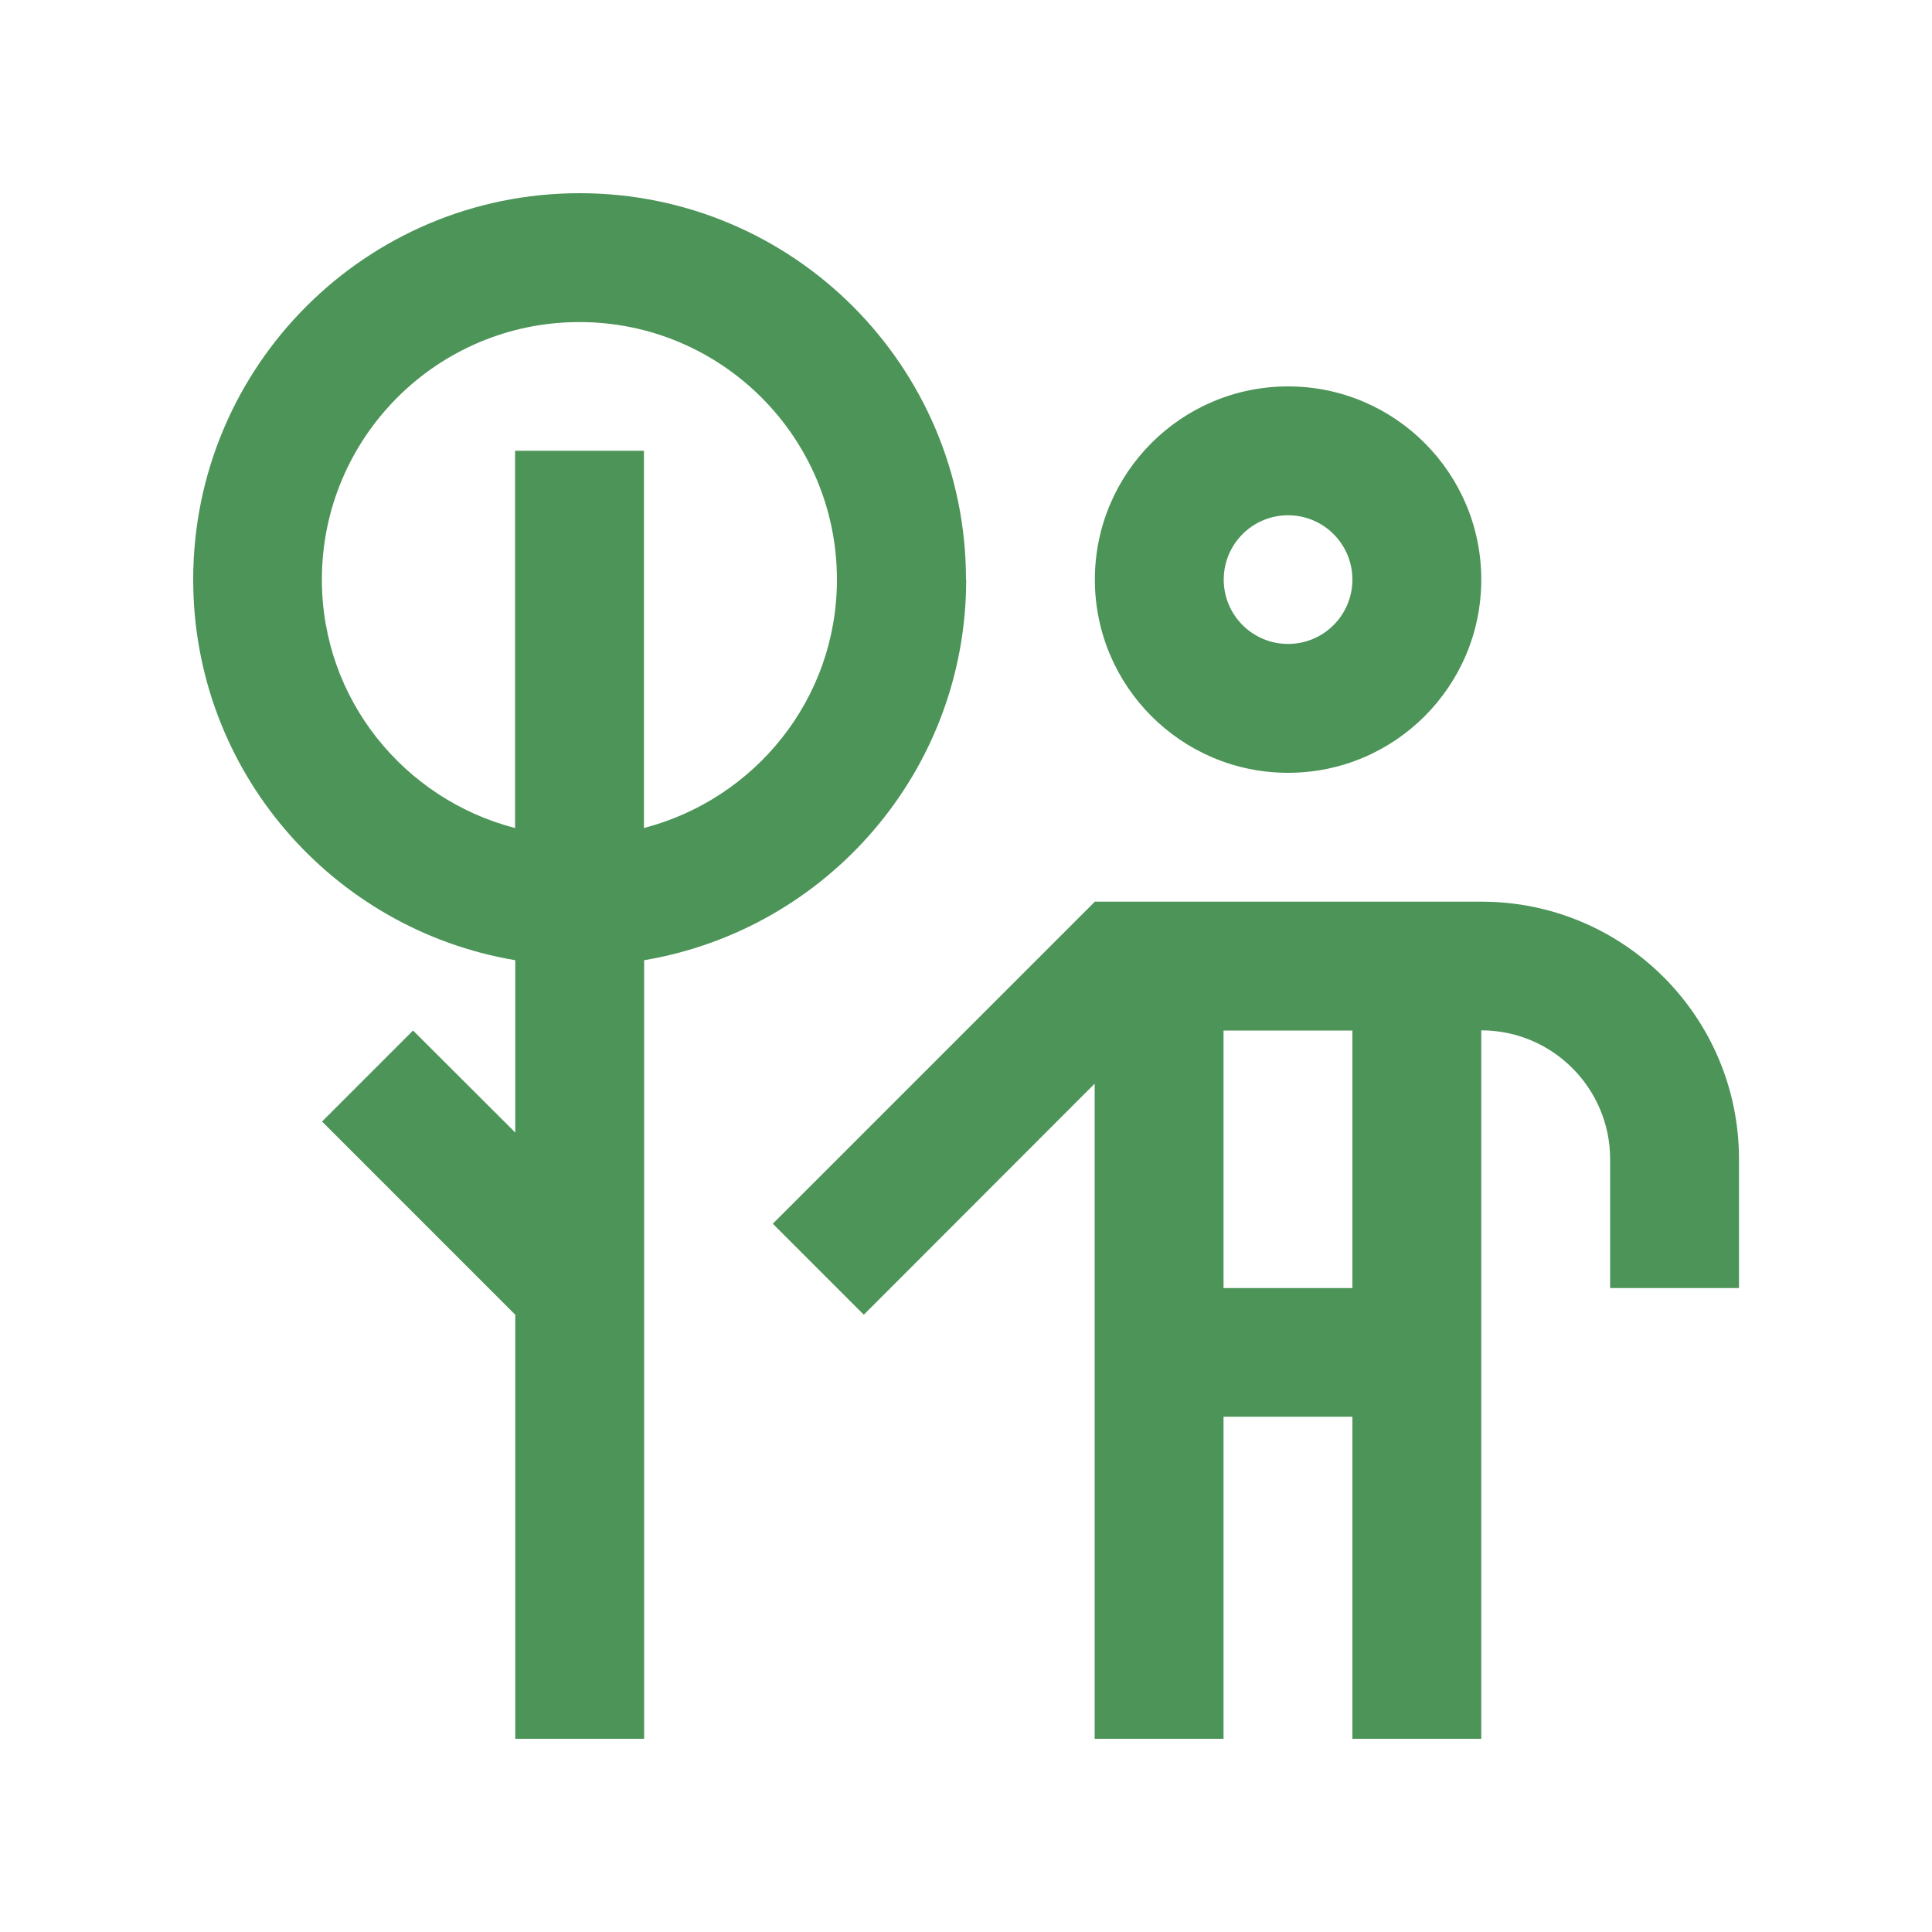 <?xml version="1.0" encoding="UTF-8"?>
<svg id="Layer_1" data-name="Layer 1" xmlns="http://www.w3.org/2000/svg" viewBox="0 0 100 100">
  <defs>
    <style>
      .cls-1 {
        fill: #4c9458;
        stroke-width: 0px;
      }
    </style>
  </defs>
  <path class="cls-1" d="M66.67,20c-5.52,0-10,4.48-10,10s4.48,10,10,10,10-4.48,10-10-4.48-10-10-10ZM66.67,33.33c-1.84,0-3.33-1.49-3.33-3.33s1.49-3.33,3.33-3.33,3.33,1.49,3.33,3.33-1.49,3.33-3.33,3.33Z"/>
  <path class="cls-1" d="M76.67,46.67h-20l-16.67,16.67,4.71,4.71,11.95-11.96v33.91h6.67v-16.67h6.67v16.67h6.67v-36.67c3.68,0,6.67,2.99,6.67,6.67v6.67h6.67v-6.67c0-7.37-5.97-13.33-13.33-13.33ZM70,66.67h-6.67v-13.33h6.67v13.33Z"/>
  <path class="cls-1" d="M50,30c0-11.05-8.95-20-20-20S10,18.95,10,30c0,9.91,7.21,18.11,16.67,19.7v8.92l-5.29-5.28-4.71,4.71,10,10v21.95h6.67v-40.3c9.46-1.59,16.67-9.79,16.67-19.7ZM33.33,42.86v-19.53h-6.67v19.53c-5.74-1.49-10-6.66-10-12.86,0-7.36,5.97-13.33,13.33-13.33s13.33,5.97,13.33,13.33c0,6.2-4.26,11.37-10,12.86Z"/>
</svg>